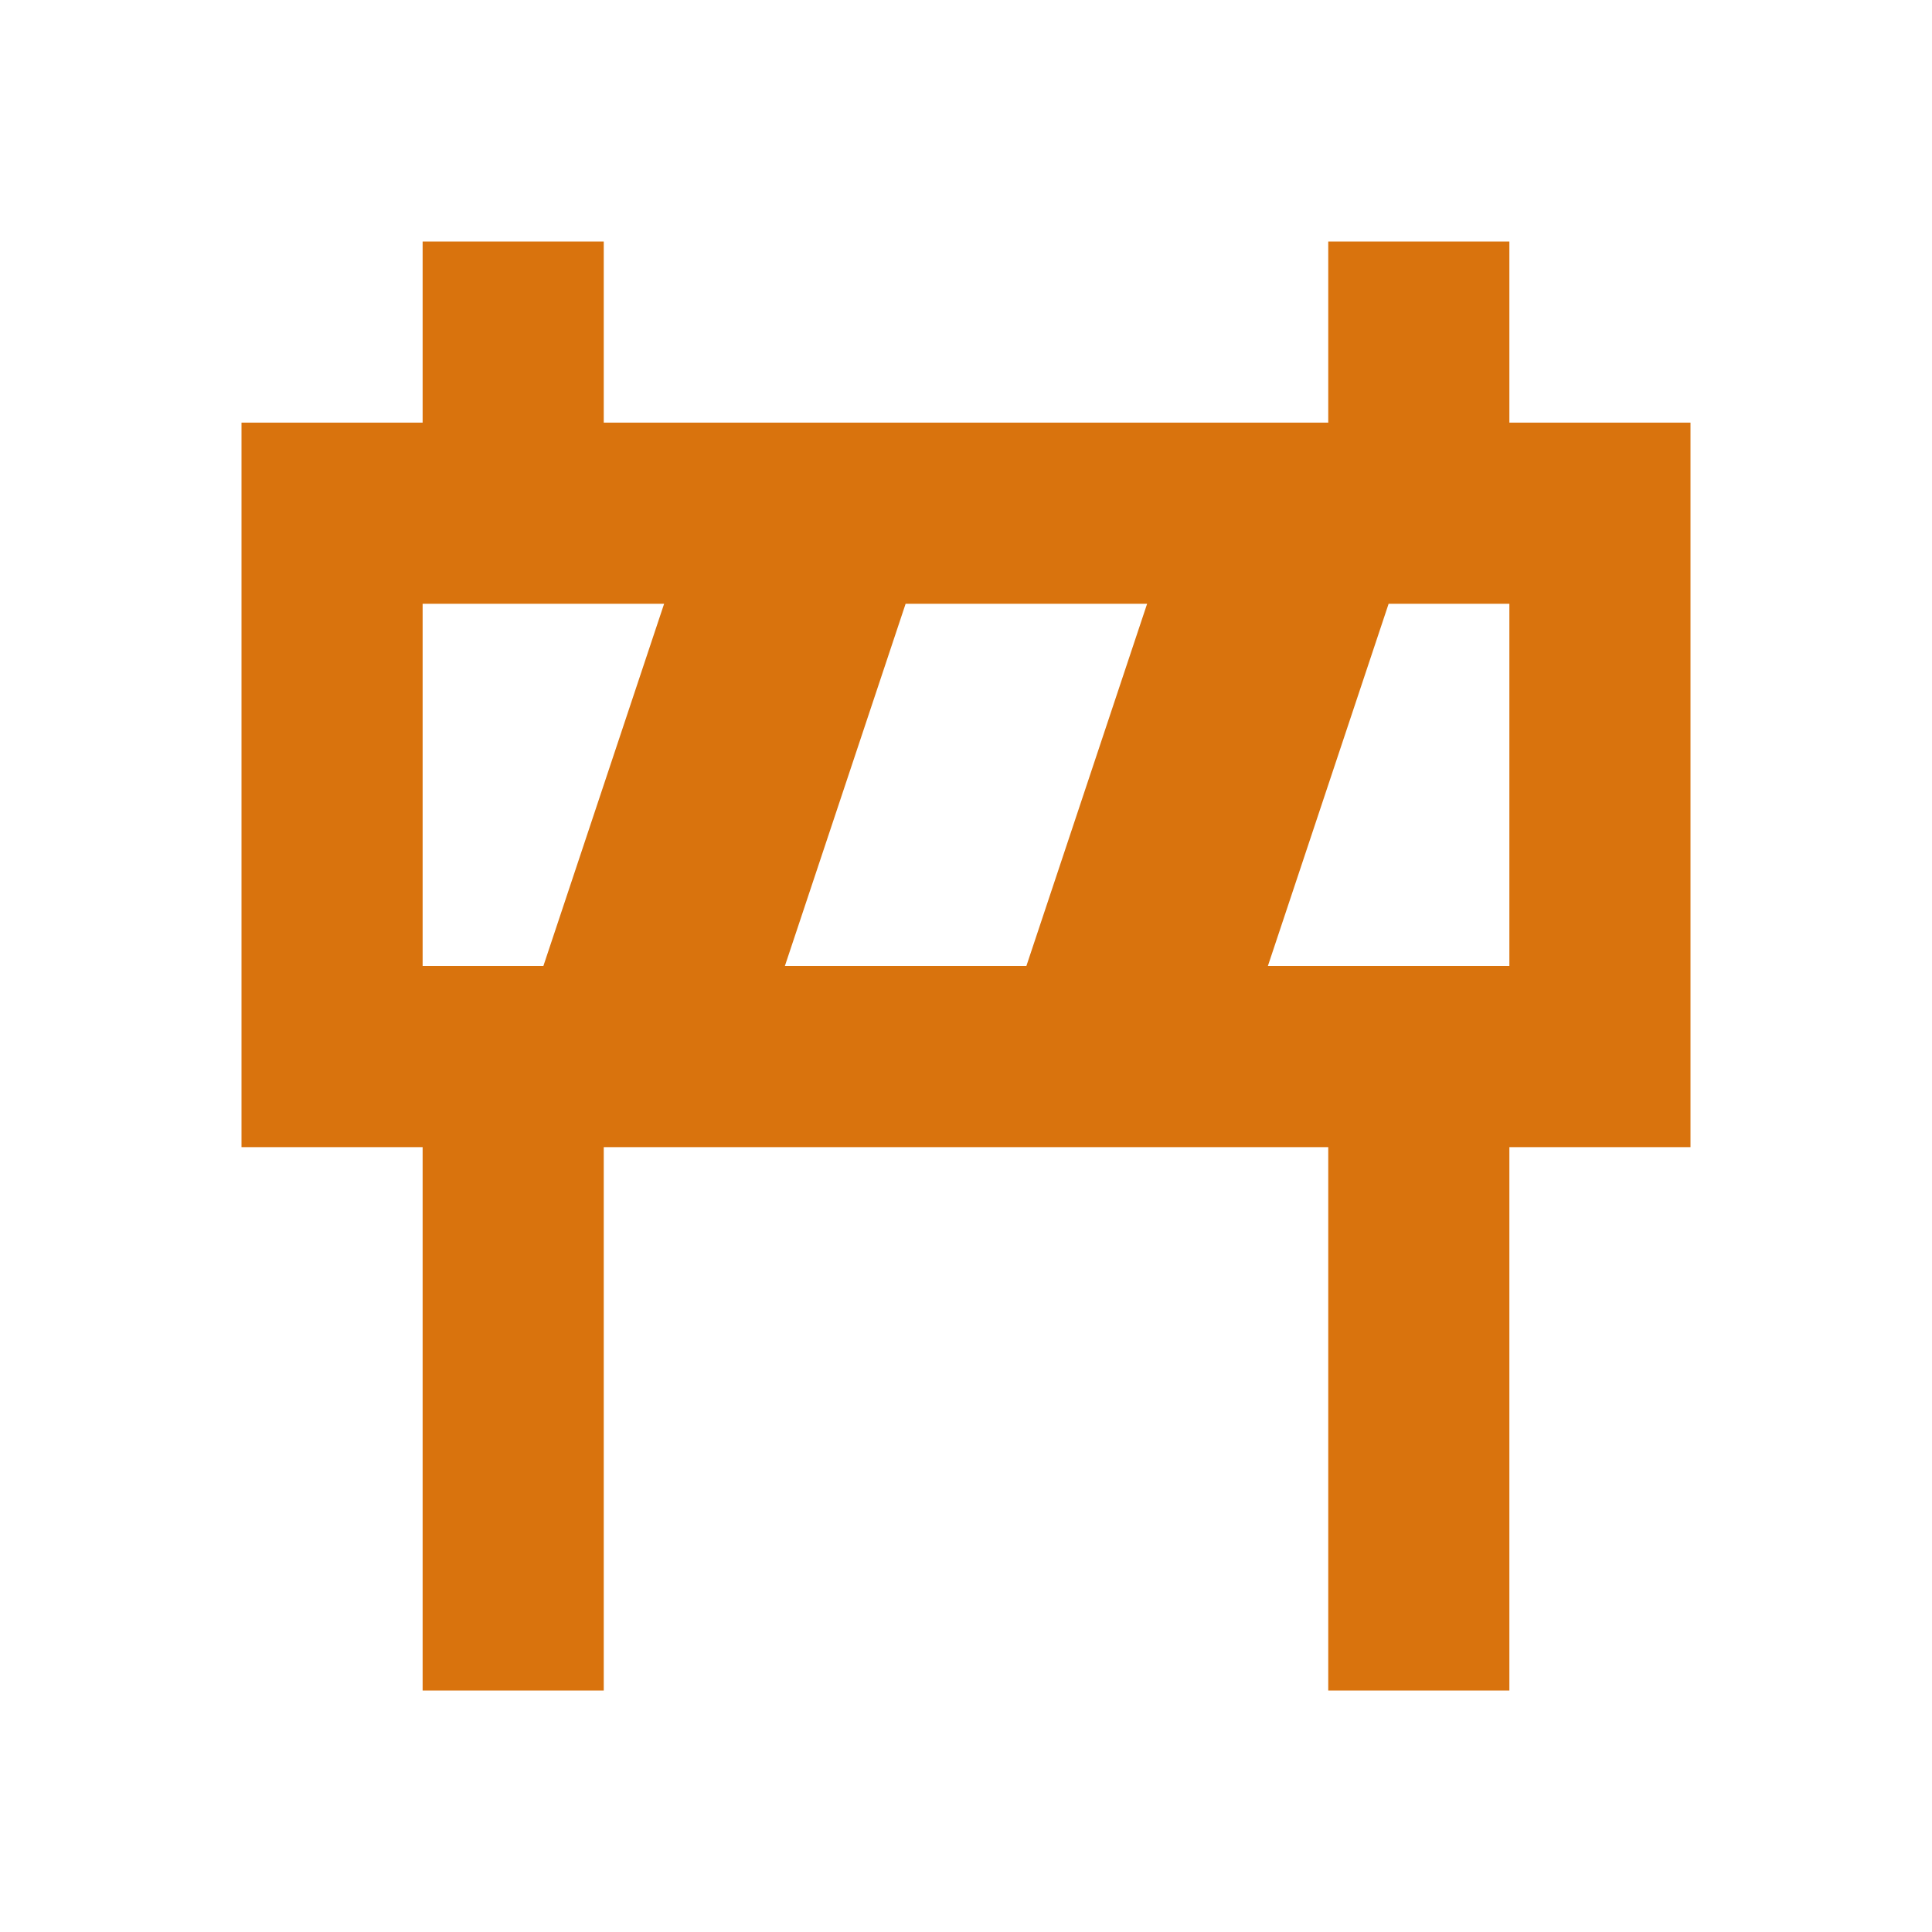<svg xmlns="http://www.w3.org/2000/svg" viewBox="0 0 20 20" fill="#d9730d"><path d="M15.625 4.375V2.5H13.75v1.875h-7.5V2.5H4.375v1.875H2.5v7.5h1.875V17.5H6.25v-5.625h7.5V17.5h1.875v-5.625H17.5v-7.5zM5.625 10h-1.25V6.25h2.5zm5 0h-2.5l1.25-3.75h2.5zm5 0h-2.5l1.25-3.75h1.25z" fill="#d9730d"></path></svg>